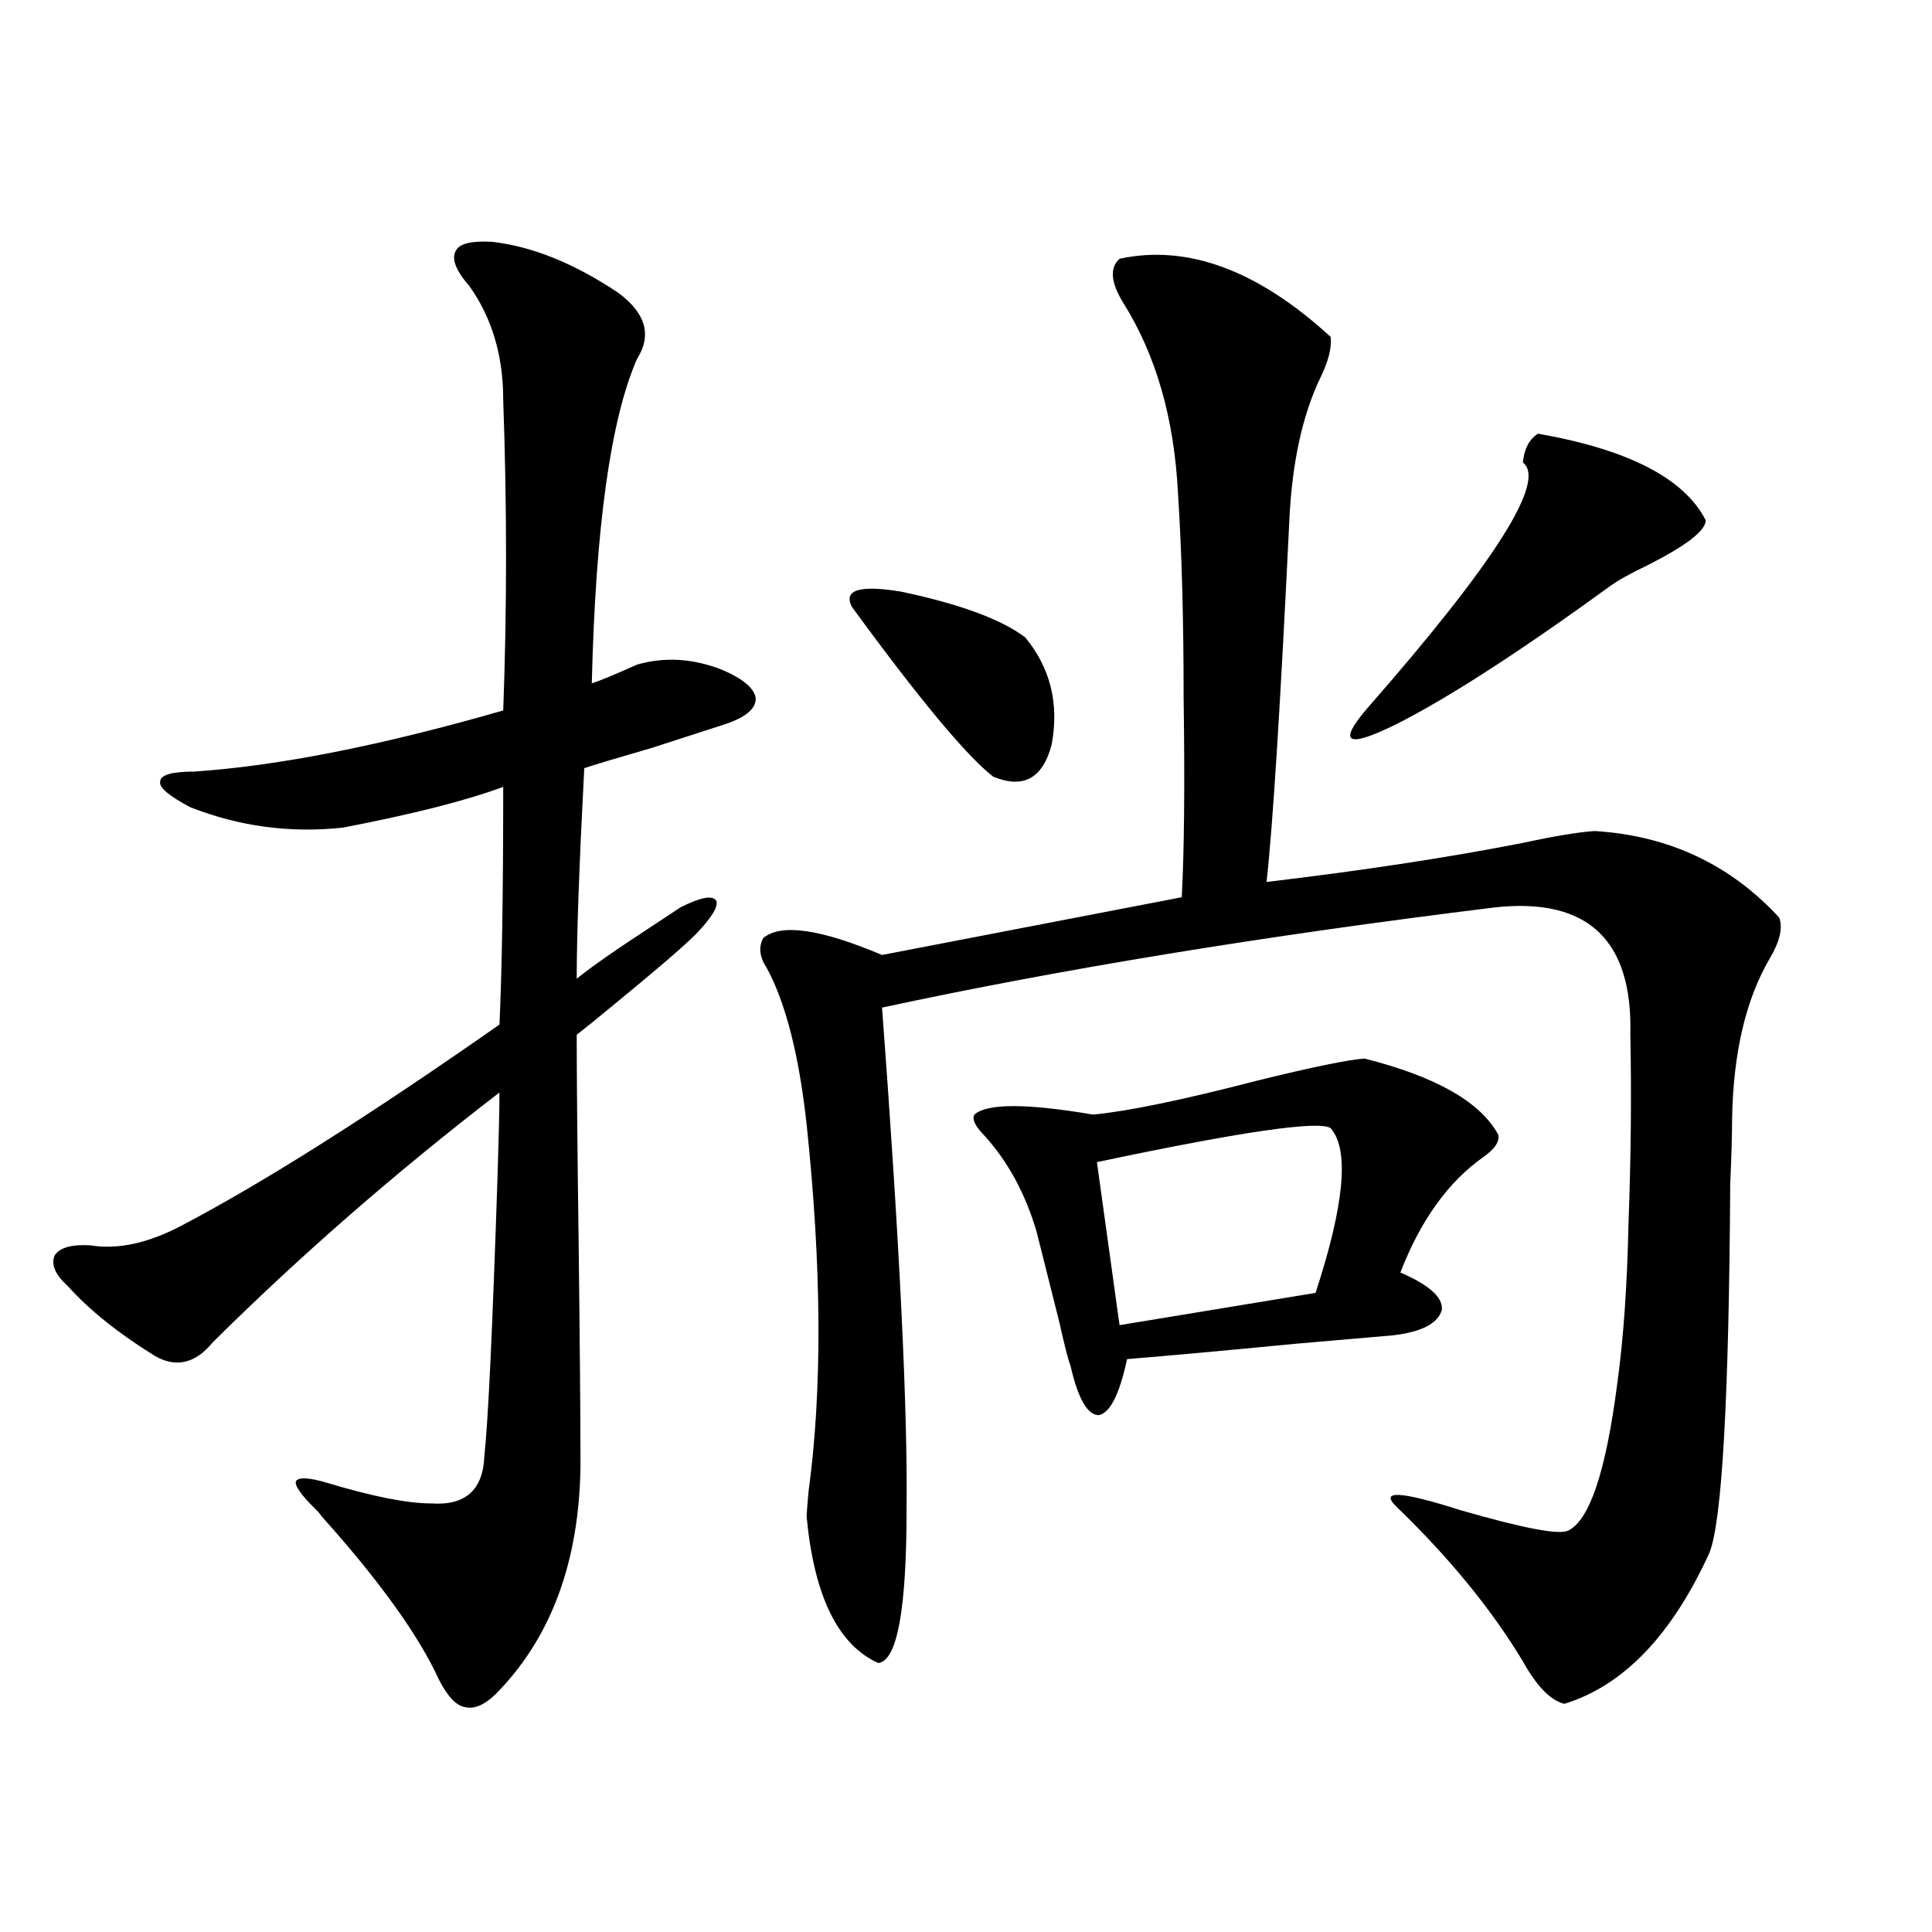 <?xml version="1.0" encoding="utf-8"?>
<!-- Generator: Adobe Illustrator 16.0.0, SVG Export Plug-In . SVG Version: 6.00 Build 0)  -->
<!DOCTYPE svg PUBLIC "-//W3C//DTD SVG 1.1//EN" "http://www.w3.org/Graphics/SVG/1.1/DTD/svg11.dtd">
<svg version="1.1" id="图层_1" xmlns="http://www.w3.org/2000/svg" xmlns:xlink="http://www.w3.org/1999/xlink" x="0px" y="0px"
	 width="1000px" height="1000px" viewBox="0 0 1000 1000" enable-background="new 0 0 1000 1000" xml:space="preserve">
<path d="M254.604,125.152c20.808,2.348,42.591,11.137,65.364,26.367c14.299,10.547,17.561,21.973,9.756,34.277
	c-13.658,31.063-21.463,87.012-23.414,167.871c3.902-1.167,11.707-4.395,23.414-9.668c14.299-4.093,28.933-3.214,43.901,2.637
	c11.052,4.696,16.905,9.668,17.561,14.941c0,5.273-5.213,9.668-15.609,13.184c-7.164,2.349-19.847,6.454-38.048,12.305
	c-18.216,5.273-29.923,8.789-35.121,10.547c-2.606,49.81-3.902,86.133-3.902,108.984c7.149-5.851,20.152-14.941,39.023-27.246
	c7.149-4.683,12.027-7.91,14.634-9.668c10.396-5.273,16.585-6.44,18.536-3.516c1.296,2.938-2.286,8.789-10.731,17.578
	c-6.509,6.454-20.487,18.457-41.95,36.035c-8.46,7.031-14.969,12.305-19.512,15.82c0,21.094,0.32,56.552,0.976,106.348
	c0.641,53.325,0.976,92.285,0.976,116.895c-0.655,48.642-14.634,87.3-41.95,116.016c-6.509,7.031-12.362,9.956-17.561,8.789
	c-4.558-0.591-9.115-5.273-13.658-14.063c-10.412-22.852-30.579-50.977-60.486-84.375c-1.311-1.758-2.287-2.925-2.927-3.516
	c-7.805-7.608-11.387-12.593-10.731-14.941c1.295-2.335,6.829-2.046,16.585,0.879c23.414,7.031,41.294,10.547,53.657,10.547
	c17.56,1.181,26.661-7.031,27.316-24.609c1.951-17.578,4.223-65.918,6.829-145.02c0.641-19.913,0.976-34.277,0.976-43.066
	c-53.337,41.021-102.771,84.087-148.289,129.199c-9.116,11.138-19.192,13.485-30.243,7.031
	c-18.872-11.714-33.826-23.73-44.877-36.035c-6.509-5.851-8.78-11.124-6.829-15.82c2.591-4.093,8.78-5.851,18.536-5.273
	c14.298,2.349,30.243-1.167,47.804-10.547c42.27-22.261,96.903-56.827,163.898-103.711c1.296-27.534,1.951-68.555,1.951-123.047
	c-18.871,7.031-46.508,14.063-82.924,21.094c-27.316,2.938-53.657-0.577-79.022-10.547c-11.067-5.851-16.265-10.245-15.609-13.184
	c0-3.516,5.854-5.273,17.561-5.273c43.566-2.925,96.903-13.472,159.996-31.641c1.951-52.144,1.951-105.758,0-160.84
	c0-22.852-5.854-42.477-17.561-58.887c-7.164-8.199-9.436-14.352-6.829-18.457C238.019,126.031,244.192,124.575,254.604,125.152z
	 M579.474,133.941c35.121-7.608,71.538,5.863,109.266,40.43c0.641,5.273-0.976,12.016-4.878,20.215
	c-9.756,19.926-15.289,45.414-16.585,76.465c-4.558,94.345-8.46,156.157-11.707,185.449c49.42-5.851,93.656-12.593,132.68-20.215
	c16.25-3.516,28.612-5.562,37.072-6.152c38.368,2.349,70.242,17.29,95.607,44.824c1.951,5.273,0.32,12.305-4.878,21.094
	c-12.362,21.094-18.871,48.642-19.512,82.617c0,8.212-0.335,19.638-0.976,34.277c-0.655,110.742-4.237,174.325-10.731,190.723
	c-19.512,42.765-44.557,68.843-75.12,78.223c-7.164-1.758-14.313-9.091-21.463-21.973c-16.265-26.958-38.048-53.613-65.364-79.98
	c-9.115-8.789,1.951-8.198,33.17,1.758c32.515,9.38,51.051,12.896,55.608,10.547c11.052-5.273,19.512-30.46,25.365-75.586
	c3.247-23.429,5.198-50.977,5.854-82.617c1.296-34.565,1.616-67.374,0.976-98.438c1.296-49.219-22.118-71.191-70.242-65.918
	c-119.021,14.653-224.72,31.942-317.065,51.855c9.101,121.88,13.323,208.603,12.683,260.156c0,51.554-4.878,77.921-14.634,79.102
	c-20.822-9.38-33.17-34.579-37.072-75.586c0-1.758,0.32-6.152,0.976-13.184c7.149-52.734,6.829-116.016-0.976-189.844
	c-3.902-35.733-10.731-62.69-20.487-80.859c-3.902-5.851-4.558-11.124-1.951-15.82c9.101-7.608,29.588-4.683,61.462,8.789
	l155.118-29.883c1.296-24.019,1.616-58.296,0.976-102.832c0-41.007-0.976-76.465-2.927-106.348
	c-1.951-38.672-11.387-71.48-28.292-98.438C574.916,146.246,574.261,138.638,579.474,133.941z M440.94,314.117
	c-4.558-8.789,3.902-11.426,25.365-7.91c30.563,6.454,52.026,14.364,64.389,23.73c13.003,15.82,17.561,34.277,13.658,55.371
	c-4.558,17.578-14.634,23.153-30.243,16.699C500.451,391.461,476.062,362.169,440.94,314.117z M706.3,547.906
	c37.072,9.38,60.151,22.563,69.267,39.551c0.641,3.516-1.951,7.333-7.805,11.426c-18.216,12.896-32.529,32.821-42.926,59.766
	c14.954,6.454,22.104,12.896,21.463,19.336c-1.951,7.031-10.411,11.426-25.365,13.184c-7.164,0.591-24.069,2.06-50.73,4.395
	c-36.432,3.516-65.364,6.152-86.827,7.91c-3.902,18.169-8.78,27.837-14.634,29.004c-5.854,0-10.731-8.487-14.634-25.488
	c-1.311-3.516-3.262-11.124-5.854-22.852c-4.558-18.155-8.46-33.687-11.707-46.582c-5.854-19.913-14.969-36.612-27.316-50.098
	c-4.558-4.683-6.188-8.198-4.878-10.547c6.494-5.851,26.981-5.851,61.462,0c18.201-1.758,46.493-7.608,84.876-17.578
	C679.304,552.301,697.84,548.497,706.3,547.906z M688.739,583.941c-5.854-4.093-46.188,1.758-120.973,17.578l11.707,84.375
	l101.461-16.699C695.889,623.492,698.495,595.079,688.739,583.941z M796.054,224.469c46.828,8.212,75.761,23.153,86.827,44.824
	c0,5.273-9.756,12.896-29.268,22.852c-9.756,4.696-16.585,8.501-20.487,11.426c-46.828,33.989-83.58,57.72-110.241,71.191
	c-26.021,12.896-30.898,9.97-14.634-8.789c65.685-74.995,92.346-117.184,79.998-126.563
	C788.89,232.379,791.496,227.407,796.054,224.469z"/>
</svg>

